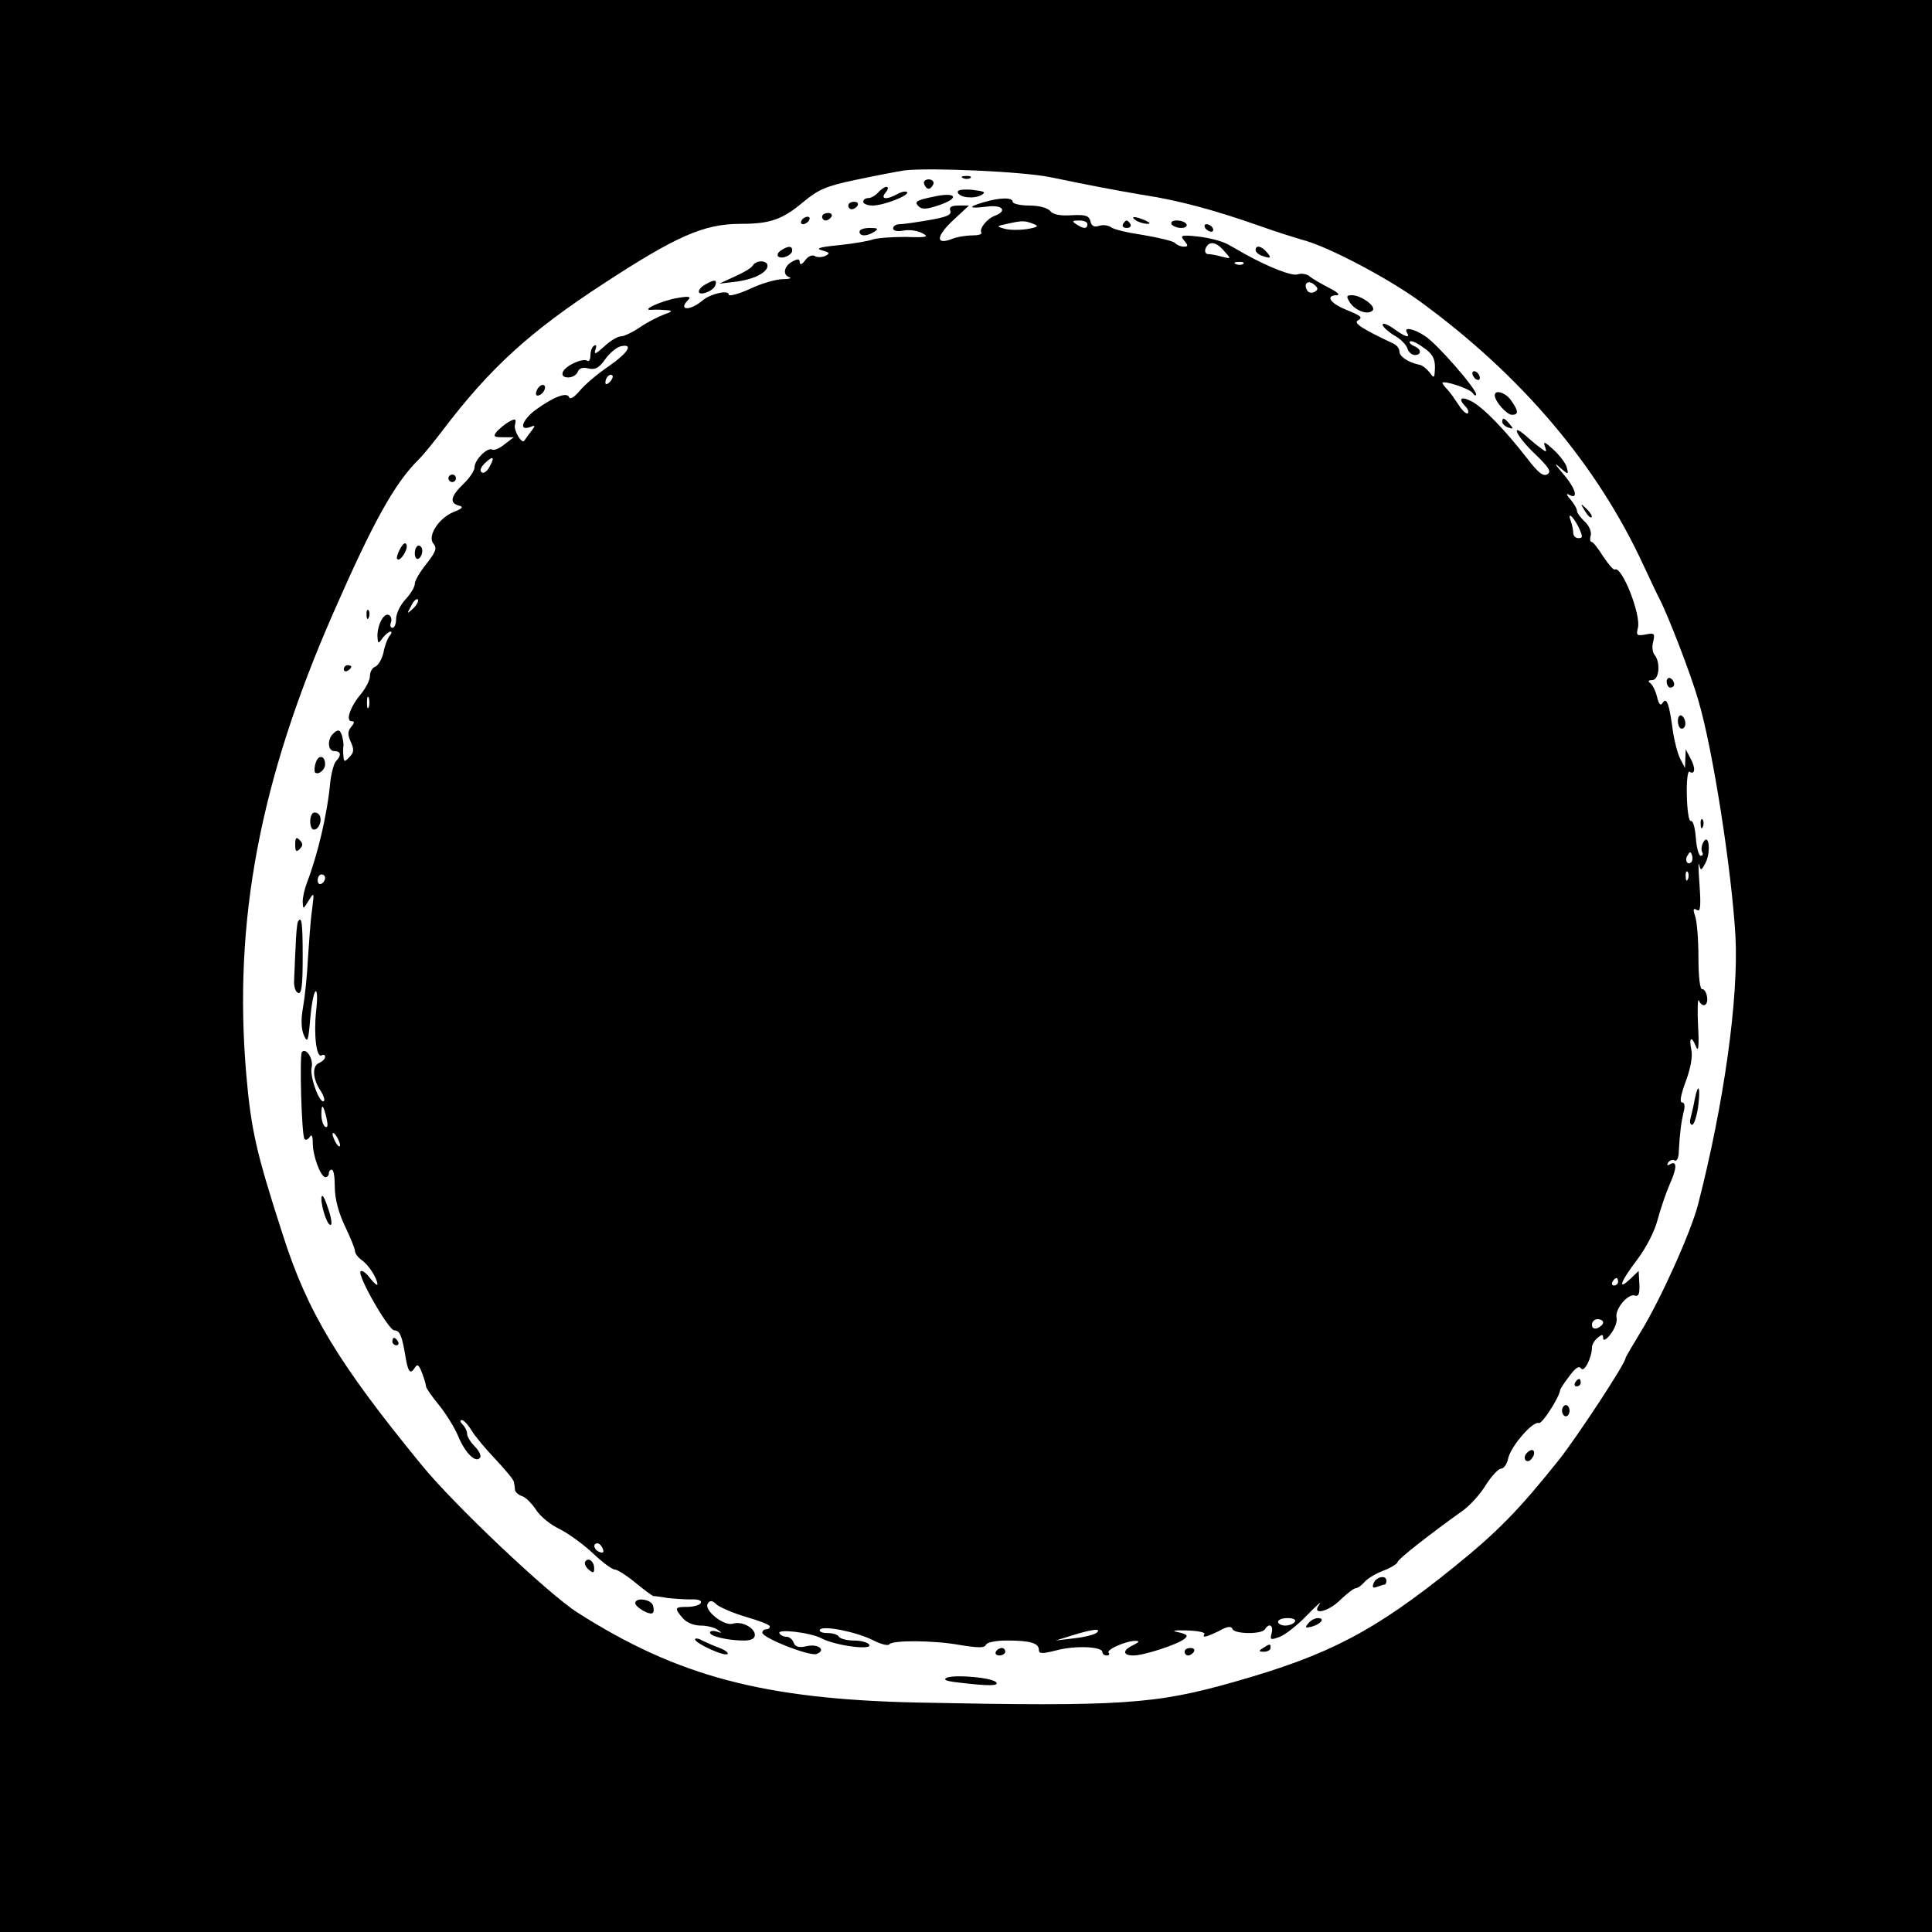 <?xml version="1.0" standalone="no"?>
<!DOCTYPE svg PUBLIC "-//W3C//DTD SVG 20010904//EN"
 "http://www.w3.org/TR/2001/REC-SVG-20010904/DTD/svg10.dtd">
<svg version="1.0" xmlns="http://www.w3.org/2000/svg"
 width="517pt" height="517pt" viewBox="0 0 517 517"
 preserveAspectRatio="xMidYMid meet">
<g transform="translate(0,517) scale(0.1,-0.1)"
fill="#000000" stroke="none">
<path d="M0 2585 l0 -2585 2585 0 2585 0 0 2585 0 2585 -2585 0 -2585 0 0
-2585z m2810 2111 c116 -24 169 -34 245 -47 99 -15 195 -41 320 -85 39 -14 87
-29 107 -35 67 -16 230 -102 317 -165 273 -199 476 -439 600 -709 18 -38 36
-77 41 -86 24 -46 85 -204 105 -274 39 -132 89 -455 99 -630 9 -166 -31 -450
-100 -718 -19 -74 -101 -256 -154 -342 -22 -36 -40 -67 -40 -69 0 -14 -125
-204 -177 -271 -108 -135 -164 -193 -283 -289 -212 -171 -334 -235 -585 -306
-213 -61 -304 -67 -850 -56 -411 9 -642 70 -910 241 -77 49 -331 289 -417 395
-222 271 -305 408 -371 615 -71 220 -85 280 -98 430 -35 410 36 786 233 1235
106 242 164 347 228 410 14 14 43 50 65 79 126 166 232 263 430 392 196 128
269 160 367 160 78 0 111 11 167 58 41 34 61 43 142 60 52 11 110 22 129 25
68 8 316 -3 390 -18z"/>
<path d="M2578 4693 c7 -3 16 -2 19 1 4 3 -2 6 -13 5 -11 0 -14 -3 -6 -6z"/>
<path d="M2473 4678 c2 -7 7 -13 12 -13 5 0 10 6 13 13 2 6 -4 12 -13 12 -9 0
-15 -6 -12 -12z"/>
<path d="M2350 4655 c-7 -8 -19 -15 -26 -15 -8 0 -14 -4 -14 -10 0 -5 11 -10
25 -10 30 0 101 28 92 36 -3 3 -14 1 -25 -5 -31 -17 -47 -14 -32 4 7 8 8 15 2
15 -5 0 -15 -7 -22 -15z"/>
<path d="M2563 4655 c5 -14 43 -18 63 -7 14 8 8 10 -24 14 -26 2 -41 0 -39 -7z"/>
<path d="M2495 4643 c-43 -9 -49 -13 -37 -25 9 -9 22 -8 52 2 61 20 50 38 -15
23z"/>
<path d="M2633 4629 c-45 -13 -41 -18 7 -12 42 6 57 -11 23 -24 -22 -8 -43
-35 -37 -45 3 -5 -8 -8 -25 -8 -16 0 -41 -4 -55 -10 -43 -16 -41 8 5 51 l42
39 -27 0 c-20 0 -27 -4 -23 -14 4 -11 -10 -17 -57 -25 -34 -6 -70 -11 -79 -11
-9 0 -17 -5 -17 -11 0 -7 11 -9 28 -6 15 3 37 0 50 -7 19 -10 13 -12 -45 -10
-38 0 -77 -3 -88 -7 -11 -4 -51 -11 -90 -15 -52 -5 -64 -9 -45 -14 21 -6 22
-8 8 -15 -9 -4 -22 -4 -28 0 -6 4 -18 -1 -25 -11 -9 -12 -14 -14 -15 -6 0 10
-5 10 -20 2 -22 -12 -27 -36 -7 -42 6 -3 -2 -5 -18 -5 -17 0 -57 -11 -88 -26
-31 -14 -57 -21 -57 -15 0 13 -49 2 -70 -16 -34 -29 -67 -27 -38 2 8 8 2 10
-27 5 -44 -7 -105 -35 -70 -32 11 1 29 0 40 -1 16 -1 14 -4 -9 -12 -16 -6 -45
-21 -64 -34 -19 -13 -42 -24 -50 -24 -9 0 -29 -12 -45 -27 -22 -20 -28 -23
-24 -10 4 11 3 16 -3 12 -6 -3 -10 -15 -10 -26 0 -11 -4 -18 -9 -14 -13 7 -59
-14 -65 -31 -3 -9 2 -14 15 -14 11 0 22 7 25 15 4 10 14 13 29 9 17 -4 28 1
44 24 11 16 30 32 41 35 37 9 21 -17 -31 -53 -28 -19 -63 -48 -77 -65 -15 -18
-27 -25 -29 -18 -5 15 -42 1 -90 -34 -35 -26 -46 -57 -15 -46 15 6 16 5 2 -13
-8 -10 -15 -21 -17 -23 -6 -11 -29 27 -25 42 4 16 2 18 -15 9 -11 -6 -25 -18
-33 -26 -11 -14 -9 -16 16 -16 l29 0 -25 -19 c-13 -11 -28 -17 -33 -14 -12 7
-47 -27 -47 -47 0 -9 -13 -29 -30 -45 -34 -33 -38 -51 -12 -58 13 -3 10 -8
-14 -17 -41 -17 -71 -65 -54 -85 10 -12 6 -22 -19 -54 -17 -21 -31 -45 -31
-53 0 -9 -11 -27 -25 -42 -14 -15 -25 -38 -25 -52 0 -13 -4 -24 -10 -24 -5 0
-7 6 -4 14 3 8 1 17 -5 20 -13 8 -31 -25 -31 -56 1 -21 2 -22 14 -5 7 9 17 17
21 17 4 0 3 -6 -3 -12 -5 -7 -13 -27 -16 -45 -4 -17 -14 -34 -22 -37 -8 -3
-14 -14 -14 -25 0 -11 -11 -32 -24 -48 -29 -34 -42 -73 -25 -73 8 0 8 -4 -1
-15 -10 -12 -10 -21 -1 -41 9 -20 8 -28 -4 -40 -13 -14 -15 -13 -16 3 -1 10
-1 22 0 27 1 4 -1 17 -4 28 -5 15 -10 17 -21 7 -19 -15 -18 -49 1 -49 18 0 19
-12 4 -27 -5 -5 -12 -30 -15 -54 -8 -88 -34 -197 -63 -272 -6 -16 -11 -38 -11
-50 1 -21 1 -21 16 3 15 24 15 23 9 -25 -4 -27 -8 -86 -11 -130 -2 -44 -8
-102 -13 -130 -6 -33 -5 -58 2 -75 10 -22 12 -17 17 42 3 36 9 70 14 75 5 4 6
-17 2 -52 -7 -65 1 -128 15 -119 5 3 9 1 9 -4 0 -6 -7 -12 -15 -16 -20 -7 -19
-40 1 -72 9 -13 14 -27 11 -30 -11 -11 -39 66 -33 90 5 22 -14 53 -26 41 -7
-7 -1 -226 7 -233 3 -4 10 -1 14 6 5 8 8 2 8 -17 0 -34 21 -91 34 -91 5 0 9 5
9 10 0 6 4 10 8 10 5 0 8 -21 8 -47 0 -31 10 -68 27 -104 15 -31 27 -61 27
-67 0 -6 8 -17 18 -24 19 -13 42 -50 42 -65 0 -4 -9 3 -20 17 -10 14 -22 22
-25 18 -10 -10 75 -158 90 -158 15 0 21 -15 30 -70 7 -42 13 -49 25 -30 7 11
11 8 19 -13 6 -16 11 -32 11 -37 0 -4 15 -26 34 -49 18 -22 42 -60 52 -84 19
-46 48 -74 59 -57 3 5 -3 18 -15 30 -11 11 -20 26 -20 33 0 7 -5 18 -12 25 -7
7 -8 12 -2 12 5 0 17 -13 26 -28 9 -15 38 -50 64 -77 26 -28 48 -54 49 -60 1
-5 3 -15 3 -22 1 -6 10 -14 20 -17 9 -3 26 -20 37 -37 11 -17 38 -39 61 -50
23 -11 63 -40 89 -64 26 -25 53 -45 60 -45 7 0 32 -16 55 -35 23 -19 45 -35
48 -36 4 0 21 -2 37 -5 17 -2 45 -4 63 -4 21 1 31 -3 27 -10 -3 -5 -19 -10
-36 -10 -34 0 -35 -3 -12 -30 10 -12 30 -20 48 -20 16 0 37 -5 45 -11 13 -9
12 -10 -2 -5 -10 3 -18 2 -18 -3 0 -10 49 -21 91 -21 19 0 29 5 29 15 0 19
-36 38 -59 30 -24 -7 -78 36 -67 54 6 9 12 9 24 -3 10 -8 45 -23 79 -33 35
-10 63 -21 63 -25 0 -5 -4 -8 -10 -8 -5 0 -10 -4 -10 -9 0 -14 127 -64 145
-57 27 10 5 28 -26 21 -21 -5 -31 -2 -35 9 -3 9 -12 16 -19 16 -8 0 -16 4 -19
9 -9 13 81 3 112 -13 38 -20 138 -33 128 -17 -4 6 -22 11 -41 11 -19 0 -37 5
-40 10 -3 6 -17 10 -31 10 -14 0 -23 4 -20 9 8 12 95 -5 142 -28 21 -11 41
-16 44 -11 8 11 117 11 189 -2 49 -8 66 -8 69 0 2 7 26 12 57 12 62 0 85 -7
85 -25 0 -11 9 -11 48 -1 49 13 122 10 122 -5 0 -5 5 -9 12 -9 6 0 8 3 5 7 -9
8 48 33 72 32 11 0 10 -3 -6 -11 -30 -14 -29 -28 0 -28 28 0 117 29 136 44 11
9 9 12 -15 18 -21 4 -14 6 22 5 29 -1 50 -5 47 -10 -7 -11 5 -8 40 9 21 12 32
13 35 5 5 -14 78 -15 87 -1 11 18 23 11 18 -10 -5 -19 -3 -19 22 -10 15 6 47
31 73 58 25 26 40 39 33 29 -24 -31 24 -21 57 13 17 16 35 30 40 30 5 0 15 7
23 16 7 9 30 23 51 31 21 8 38 19 38 23 0 7 84 73 175 138 18 13 46 43 61 68
15 24 34 44 41 44 7 0 16 12 19 28 8 33 66 100 82 94 9 -3 54 68 57 88 0 3 11
20 25 38 16 22 26 28 31 20 8 -12 29 29 29 56 0 8 7 19 15 26 12 10 15 10 15
-1 0 -8 9 -4 20 11 11 14 18 33 16 43 -6 23 31 67 49 60 10 -3 13 5 12 30 l-2
36 -22 -21 c-36 -34 -27 -8 18 51 24 32 47 76 55 108 8 30 23 73 33 96 19 42
19 63 -1 51 -7 -4 -8 -2 -4 5 4 6 12 9 17 6 5 -4 10 4 11 17 3 57 7 85 13 111
5 17 3 27 -4 27 -7 0 -3 21 10 56 13 35 19 67 15 85 -7 34 1 38 13 7 6 -15 8
5 5 57 -2 44 -1 74 2 68 10 -22 26 -14 22 10 -2 12 -8 21 -13 20 -6 -1 -10 34
-10 85 0 48 -4 98 -9 111 -6 18 -5 22 5 16 9 -6 11 8 7 66 -3 41 -4 66 -1 55
4 -17 6 -16 17 5 15 29 9 82 -6 55 -5 -9 -6 -21 -3 -26 3 -6 2 -10 -4 -10 -5
0 -11 21 -13 48 -2 26 -7 46 -13 45 -6 -1 -10 28 -11 68 -1 38 2 66 7 64 15
-10 17 10 3 35 l-13 25 -1 -25 -1 -25 -13 25 c-7 14 -16 49 -20 78 -9 68 -16
88 -27 71 -5 -9 -10 -4 -15 17 -4 16 -12 32 -18 36 -7 5 -5 8 5 8 19 0 23 47
7 67 -6 7 -8 23 -4 36 5 22 3 24 -21 19 -23 -4 -25 -2 -20 18 9 34 -43 167
-62 156 -3 -2 -17 14 -31 35 -13 21 -27 39 -31 39 -4 0 -5 8 -2 18 2 10 -5 26
-16 36 -12 11 -21 24 -21 29 0 6 -8 19 -17 30 -10 11 -13 17 -6 14 29 -17 20
16 -14 55 -21 24 -25 32 -11 19 25 -22 26 -22 21 -3 -2 11 -19 33 -35 48 -24
22 -29 24 -24 10 6 -17 4 -17 -11 -5 -10 7 -28 22 -40 33 -44 38 -23 -4 25
-49 37 -36 44 -47 33 -54 -11 -7 -25 4 -54 42 -59 76 -118 137 -149 153 -29
15 -37 7 -16 -14 6 -6 9 -14 6 -18 -4 -3 -15 7 -25 23 -10 15 -23 34 -30 41
-7 7 -13 15 -13 17 0 9 74 -15 81 -27 5 -7 9 -8 9 -3 0 15 -105 136 -137 156
-30 20 -58 25 -48 9 10 -16 -5 -12 -36 11 -16 11 -29 16 -29 10 0 -5 14 -18
30 -28 17 -9 33 -25 36 -35 3 -10 12 -18 20 -18 19 0 18 16 -2 24 -9 4 -14 9
-11 12 3 4 20 -4 36 -16 24 -16 31 -29 31 -53 -1 -29 -2 -31 -14 -14 -8 10
-20 20 -28 21 -29 6 -53 22 -53 35 0 8 -7 17 -15 21 -83 39 -108 55 -97 62 15
9 11 12 -35 31 -40 17 -51 37 -20 37 9 1 0 9 -22 20 -21 11 -44 24 -52 31 -8
6 -21 8 -31 5 -14 -6 -76 18 -143 55 -8 5 -28 16 -44 25 -16 9 -52 18 -80 21
-45 5 -49 3 -37 -11 11 -13 11 -16 -1 -16 -8 0 -18 4 -24 10 -5 5 -43 14 -84
21 -41 6 -80 15 -87 21 -7 5 -21 7 -31 4 -14 -5 -21 -1 -24 12 -4 15 -13 18
-51 16 -30 -2 -50 2 -57 12 -8 8 -30 14 -56 14 -24 0 -44 5 -44 10 0 12 -33
12 -77 -1z m132 -58 c16 -6 13 -9 -17 -14 -20 -3 -47 -3 -60 1 -22 6 -22 7 7
13 40 9 47 9 70 0z m145 -1 c0 -13 -11 -13 -30 0 -12 8 -11 10 8 10 12 0 22
-4 22 -10z m366 -72 c19 -21 19 -21 -6 -15 -14 4 -30 7 -37 7 -7 0 -10 7 -7
15 9 21 28 19 50 -7z m51 -34 c-3 -3 -12 -4 -19 -1 -8 3 -5 6 6 6 11 1 17 -2
13 -5z m191 -75 c-7 -4 -16 -3 -20 4 -11 18 2 29 18 16 12 -10 12 -14 2 -20z
m-1886 -241 c-7 -7 -12 -8 -12 -2 0 14 12 26 19 19 2 -3 -1 -11 -7 -17z m-322
-227 c-6 -12 -16 -19 -21 -15 -6 4 -3 13 8 24 23 22 28 18 13 -9z m2914 -161
c12 -26 12 -30 0 -30 -8 0 -14 6 -14 14 0 8 -3 21 -6 30 -11 28 4 17 20 -14z
m-3118 -218 c-18 -16 -18 -16 -6 6 6 13 14 21 18 18 3 -4 -2 -14 -12 -24z
m-119 -264 c-3 -7 -5 -2 -5 12 0 14 2 19 5 13 2 -7 2 -19 0 -25z m3539 -415
c-10 -10 -19 5 -10 18 6 11 8 11 12 0 2 -7 1 -15 -2 -18z m-9 -45 c-3 -8 -6
-5 -6 6 -1 11 2 17 5 13 3 -3 4 -12 1 -19z m-3647 3 c0 -6 -4 -13 -10 -16 -5
-3 -10 1 -10 9 0 9 5 16 10 16 6 0 10 -4 10 -9z m4 -644 c4 -19 3 -26 -4 -22
-5 3 -10 18 -10 32 0 32 5 28 14 -10z m36 -72 c0 -5 -5 -3 -10 5 -5 8 -10 20
-10 25 0 6 5 3 10 -5 5 -8 10 -19 10 -25z m3420 -365 c0 -5 -5 -10 -11 -10 -5
0 -7 5 -4 10 3 6 8 10 11 10 2 0 4 -4 4 -10z m-40 -109 c0 -5 -7 -11 -15 -15
-9 -3 -15 0 -15 9 0 8 7 15 15 15 8 0 15 -4 15 -9z m-2677 -605 c4 -10 1 -13
-9 -9 -15 6 -19 23 -5 23 5 0 11 -7 14 -14z m1852 -196 c-3 -5 -15 -10 -26
-10 -10 0 -19 5 -19 10 0 6 12 10 26 10 14 0 23 -4 19 -10z m-530 -29 c-6 -5
-32 -12 -60 -15 l-50 -6 45 14 c55 17 78 19 65 7z"/>
<path d="M2270 4620 c0 -5 4 -10 9 -10 6 0 13 5 16 10 3 6 -1 10 -9 10 -9 0
-16 -4 -16 -10z"/>
<path d="M2200 4590 c0 -5 4 -10 9 -10 6 0 13 5 16 10 3 6 -1 10 -9 10 -9 0
-16 -4 -16 -10z"/>
<path d="M2145 4580 c-3 -5 -2 -10 4 -10 5 0 13 5 16 10 3 6 2 10 -4 10 -5 0
-13 -4 -16 -10z"/>
<path d="M3040 4580 c8 -5 22 -9 30 -9 10 0 8 3 -5 9 -27 12 -43 12 -25 0z"/>
<path d="M3005 4570 c-3 -5 1 -10 10 -10 9 0 13 5 10 10 -3 6 -8 10 -10 10 -2
0 -7 -4 -10 -10z"/>
<path d="M3135 4570 c3 -5 15 -10 26 -10 11 0 17 5 14 10 -3 6 -15 10 -26 10
-11 0 -17 -4 -14 -10z"/>
<path d="M3225 4560 c3 -5 11 -10 16 -10 6 0 7 5 4 10 -3 6 -11 10 -16 10 -6
0 -7 -4 -4 -10z"/>
<path d="M2300 4550 c0 -13 20 -13 40 0 12 8 9 10 -12 10 -16 0 -28 -4 -28
-10z"/>
<path d="M2090 4500 c-8 -5 -11 -12 -8 -16 10 -9 38 3 38 16 0 12 -10 13 -30
0z"/>
<path d="M3360 4501 c0 -5 7 -12 16 -15 24 -9 28 -7 14 9 -14 17 -30 20 -30 6z"/>
<path d="M2014 4459 c-3 -6 -25 -19 -48 -29 l-41 -19 35 4 c49 5 86 21 93 39
7 19 -28 23 -39 5z"/>
<path d="M1888 4409 c-10 -5 -18 -14 -18 -19 0 -13 38 0 44 16 6 16 -2 17 -26
3z"/>
<path d="M3612 4361 c14 -22 48 -35 61 -22 11 11 -31 41 -55 41 -15 0 -16 -3
-6 -19z"/>
<path d="M3940 4171 c0 -5 5 -13 10 -16 6 -3 10 -2 10 4 0 5 -4 13 -10 16 -5
3 -10 2 -10 -4z"/>
<path d="M1436 4124 c-4 -10 -1 -14 6 -12 15 5 23 28 10 28 -5 0 -13 -7 -16
-16z"/>
<path d="M4000 4112 c0 -16 32 -52 46 -52 18 0 18 10 -2 38 -14 21 -44 31 -44
14z"/>
<path d="M4020 4041 c0 -5 7 -12 16 -15 14 -5 15 -4 4 9 -14 17 -20 19 -20 6z"/>
<path d="M1200 3890 c0 -5 5 -10 10 -10 6 0 10 5 10 10 0 6 -4 10 -10 10 -5 0
-10 -4 -10 -10z"/>
<path d="M4241 3803 c7 -12 15 -20 18 -17 3 2 -3 12 -13 22 -17 16 -18 16 -5
-5z"/>
<path d="M1071 3702 c-7 -13 -11 -26 -8 -28 8 -8 29 25 25 38 -3 8 -9 4 -17
-10z"/>
<path d="M1110 3689 c0 -11 5 -17 10 -14 6 3 10 13 10 21 0 8 -4 14 -10 14 -5
0 -10 -9 -10 -21z"/>
<path d="M981 3524 c0 -11 3 -14 6 -6 3 7 2 16 -1 19 -3 4 -6 -2 -5 -13z"/>
<path d="M920 3379 c0 -5 5 -7 10 -4 6 3 10 8 10 11 0 2 -4 4 -10 4 -5 0 -10
-5 -10 -11z"/>
<path d="M4460 3346 c0 -9 5 -16 10 -16 6 0 10 4 10 9 0 6 -4 13 -10 16 -5 3
-10 -1 -10 -9z"/>
<path d="M4490 3241 c0 -12 5 -21 10 -21 6 0 10 6 10 14 0 8 -4 18 -10 21 -5
3 -10 -3 -10 -14z"/>
<path d="M845 3129 c-4 -11 -4 -23 -2 -26 9 -8 27 7 27 22 0 23 -18 27 -25 4z"/>
<path d="M837 2994 c-11 -11 -8 -44 3 -44 15 0 24 30 13 41 -5 5 -12 6 -16 3z"/>
<path d="M4551 2964 c0 -11 3 -14 6 -6 3 7 2 16 -1 19 -3 4 -6 -2 -5 -13z"/>
<path d="M790 2910 c0 -19 3 -21 12 -12 9 9 9 15 0 24 -9 9 -12 7 -12 -12z"/>
<path d="M797 2703 c-2 -5 -5 -35 -6 -68 -2 -33 -3 -73 -4 -89 -1 -16 4 -31
11 -33 9 -4 12 20 12 96 0 94 -3 112 -13 94z"/>
<path d="M4535 2228 c-3 -18 -9 -41 -11 -50 -3 -10 -1 -18 4 -18 5 0 12 21 16
47 7 54 1 70 -9 21z"/>
<path d="M860 1963 c0 -26 18 -78 26 -70 3 3 -1 25 -10 49 -9 27 -15 35 -16
21z"/>
<path d="M1050 1580 c0 -5 5 -10 11 -10 5 0 7 5 4 10 -3 6 -8 10 -11 10 -2 0
-4 -4 -4 -10z"/>
<path d="M4215 1470 c-3 -5 -1 -10 4 -10 6 0 11 5 11 10 0 6 -2 10 -4 10 -3 0
-8 -4 -11 -10z"/>
<path d="M4180 1395 c0 -8 5 -15 10 -15 6 0 10 7 10 15 0 8 -4 15 -10 15 -5 0
-10 -7 -10 -15z"/>
<path d="M4087 1283 c-10 -9 -9 -23 2 -23 5 0 11 7 15 15 5 15 -5 20 -17 8z"/>
<path d="M1566 991 c-3 -5 1 -14 9 -21 12 -10 15 -10 15 3 0 19 -16 31 -24 18z"/>
<path d="M3676 934 c-5 -12 -2 -15 10 -10 8 3 18 6 20 6 2 0 4 5 4 10 0 16
-27 11 -34 -6z"/>
<path d="M1700 880 c0 -11 40 -34 47 -26 3 3 3 12 0 21 -7 16 -47 21 -47 5z"/>
<path d="M3501 826 c-10 -12 -8 -13 9 -9 25 7 37 23 17 23 -8 0 -20 -6 -26
-14z"/>
<path d="M1860 783 c1 -11 80 -47 87 -39 3 3 -6 10 -21 16 -15 5 -36 15 -47
20 -10 6 -19 7 -19 3z"/>
<path d="M3380 760 c-13 -8 -12 -10 3 -10 9 0 17 5 17 10 0 12 -1 12 -20 0z"/>
<path d="M2665 750 c-3 -5 1 -10 9 -10 9 0 16 5 16 10 0 6 -4 10 -9 10 -6 0
-13 -4 -16 -10z"/>
<path d="M3170 750 c0 -5 4 -10 9 -10 6 0 13 5 16 10 3 6 -1 10 -9 10 -9 0
-16 -4 -16 -10z"/>
<path d="M2535 681 c-14 -6 -3 -10 35 -14 76 -9 106 -9 95 2 -14 12 -106 20
-130 12z"/>
</g>
</svg>
